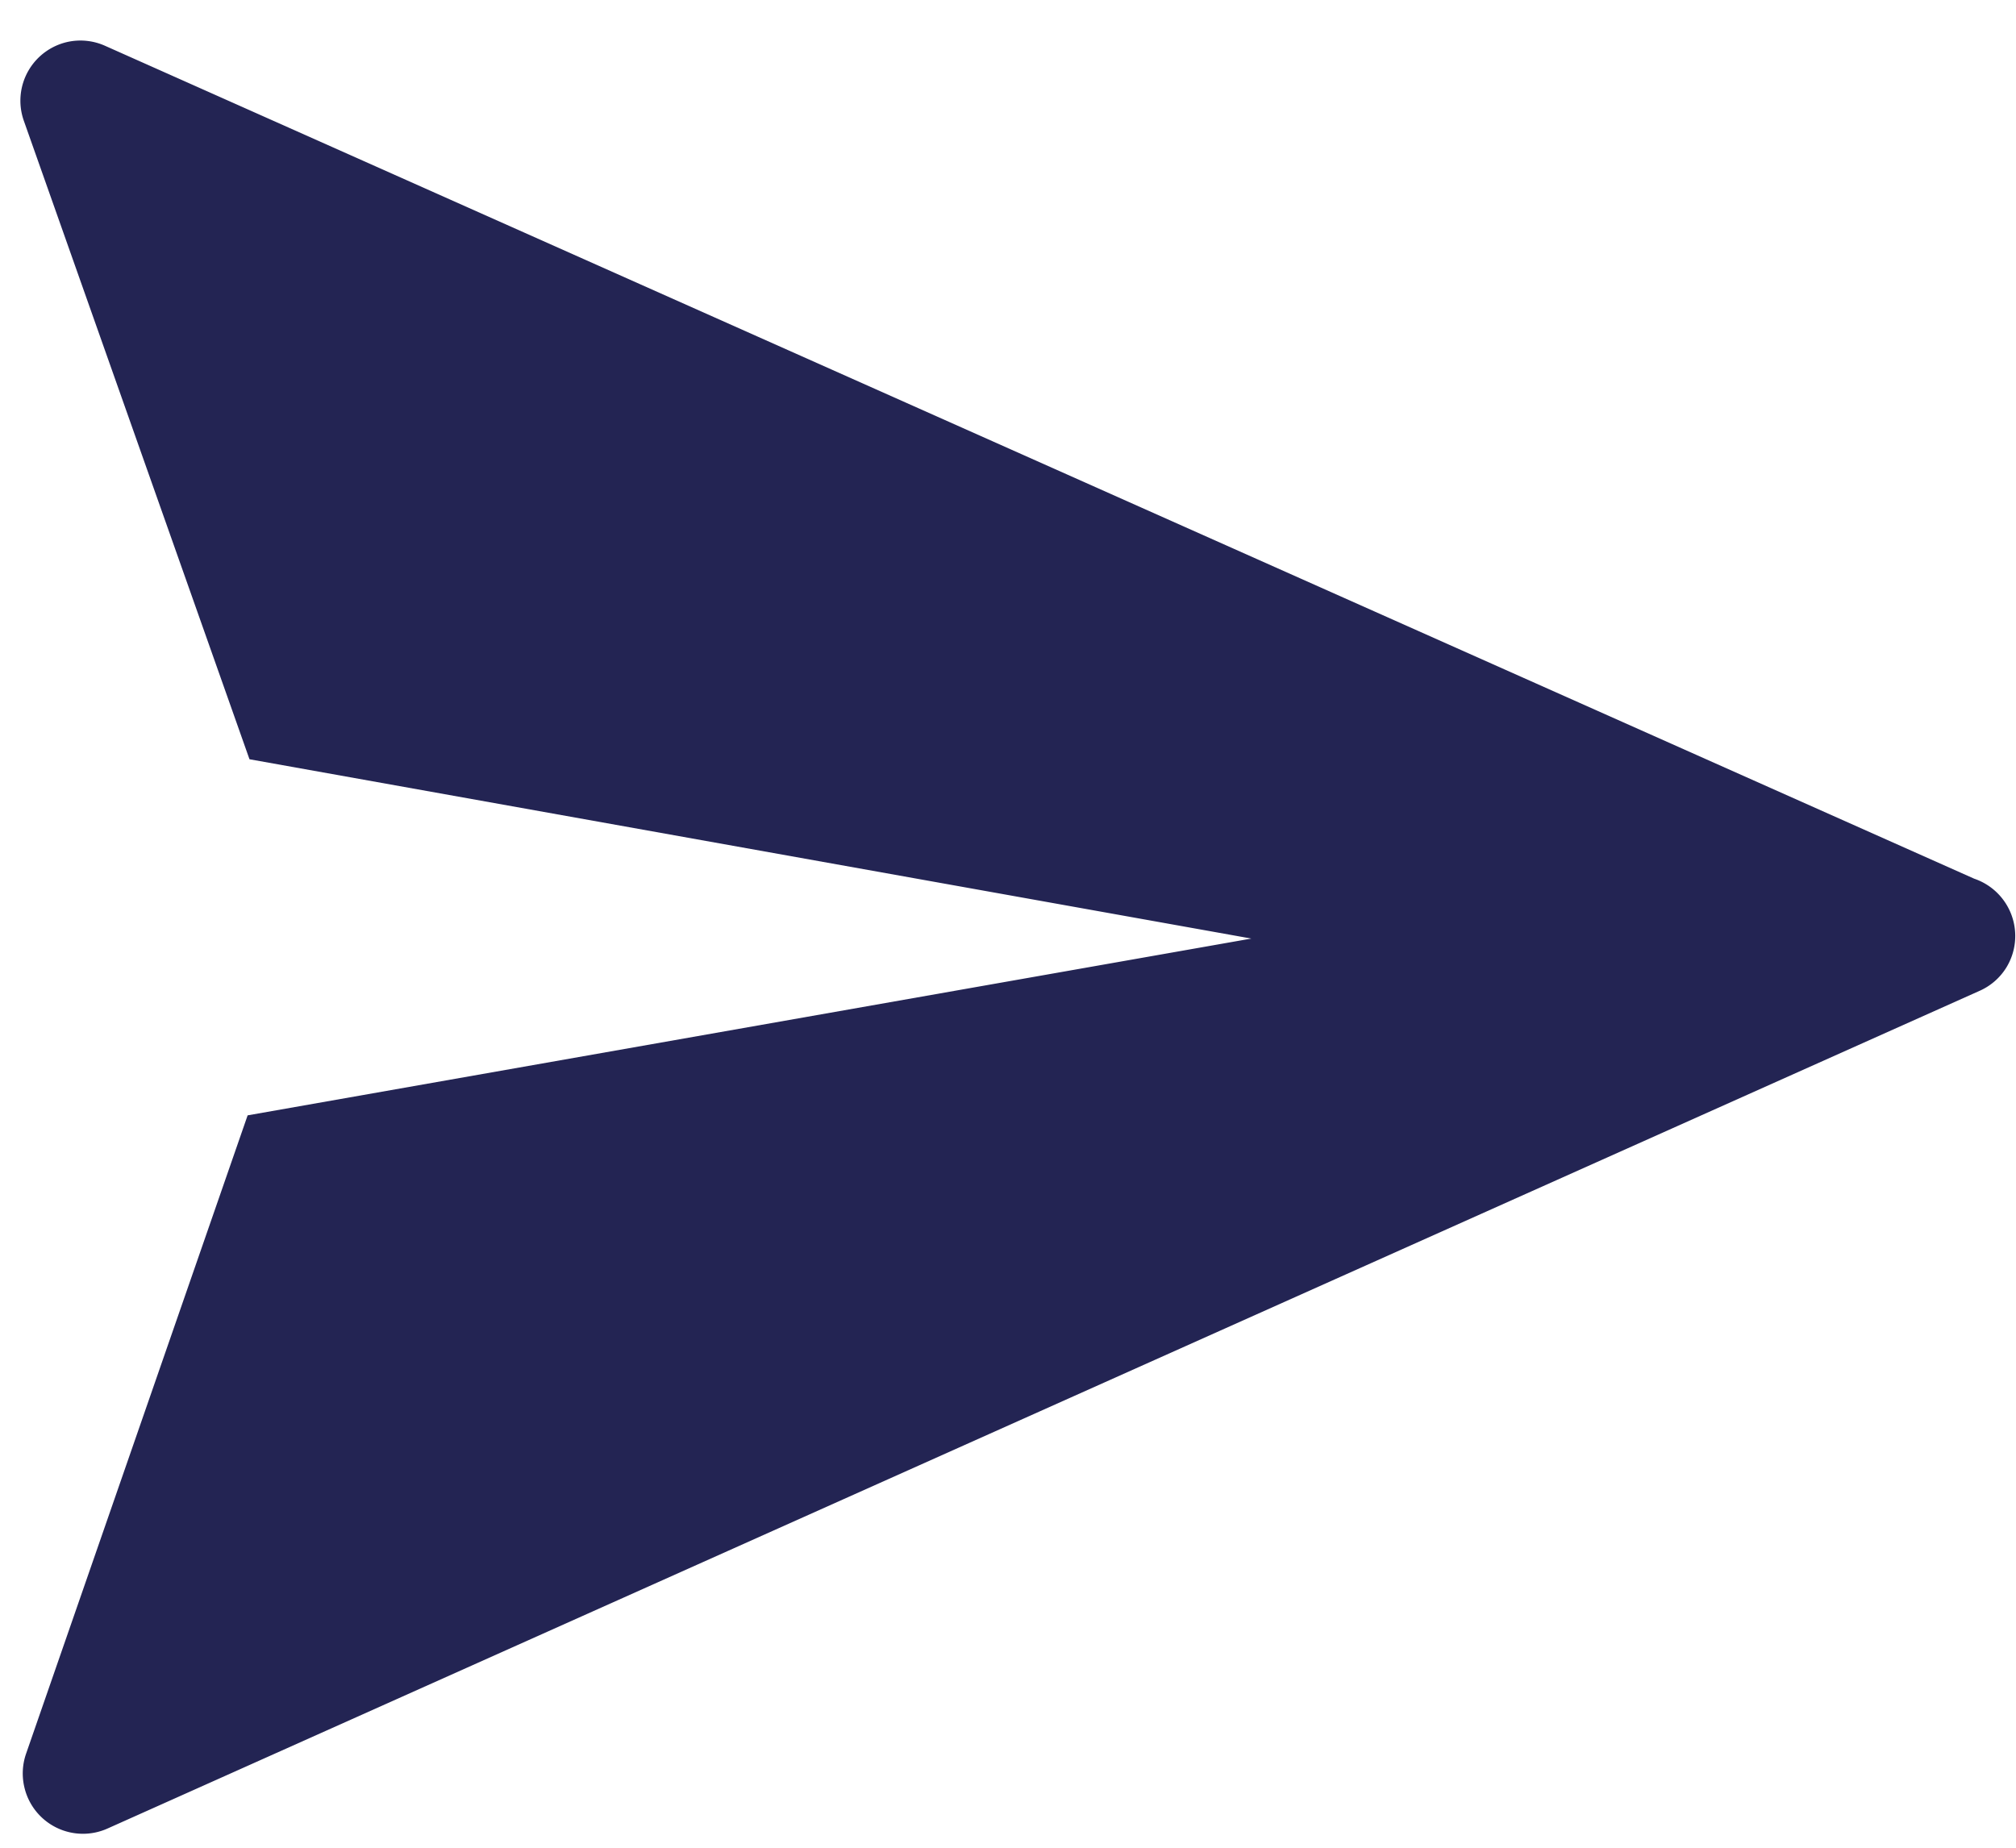 <svg width="24" height="22" fill="none" xmlns="http://www.w3.org/2000/svg"><path fill-rule="evenodd" clip-rule="evenodd" d="M1.25.545l22.252 9.917a.72.72 0 01.383 1.058.714.714 0 01-.32.278L1.283 21.77a.716.716 0 01-.991-.482.717.717 0 01.02-.412l2.636-7.596 11.949-2.105L2.97 9.04.283 1.436A.717.717 0 01.842.492a.718.718 0 01.408.053z" fill="#232453"/></svg>